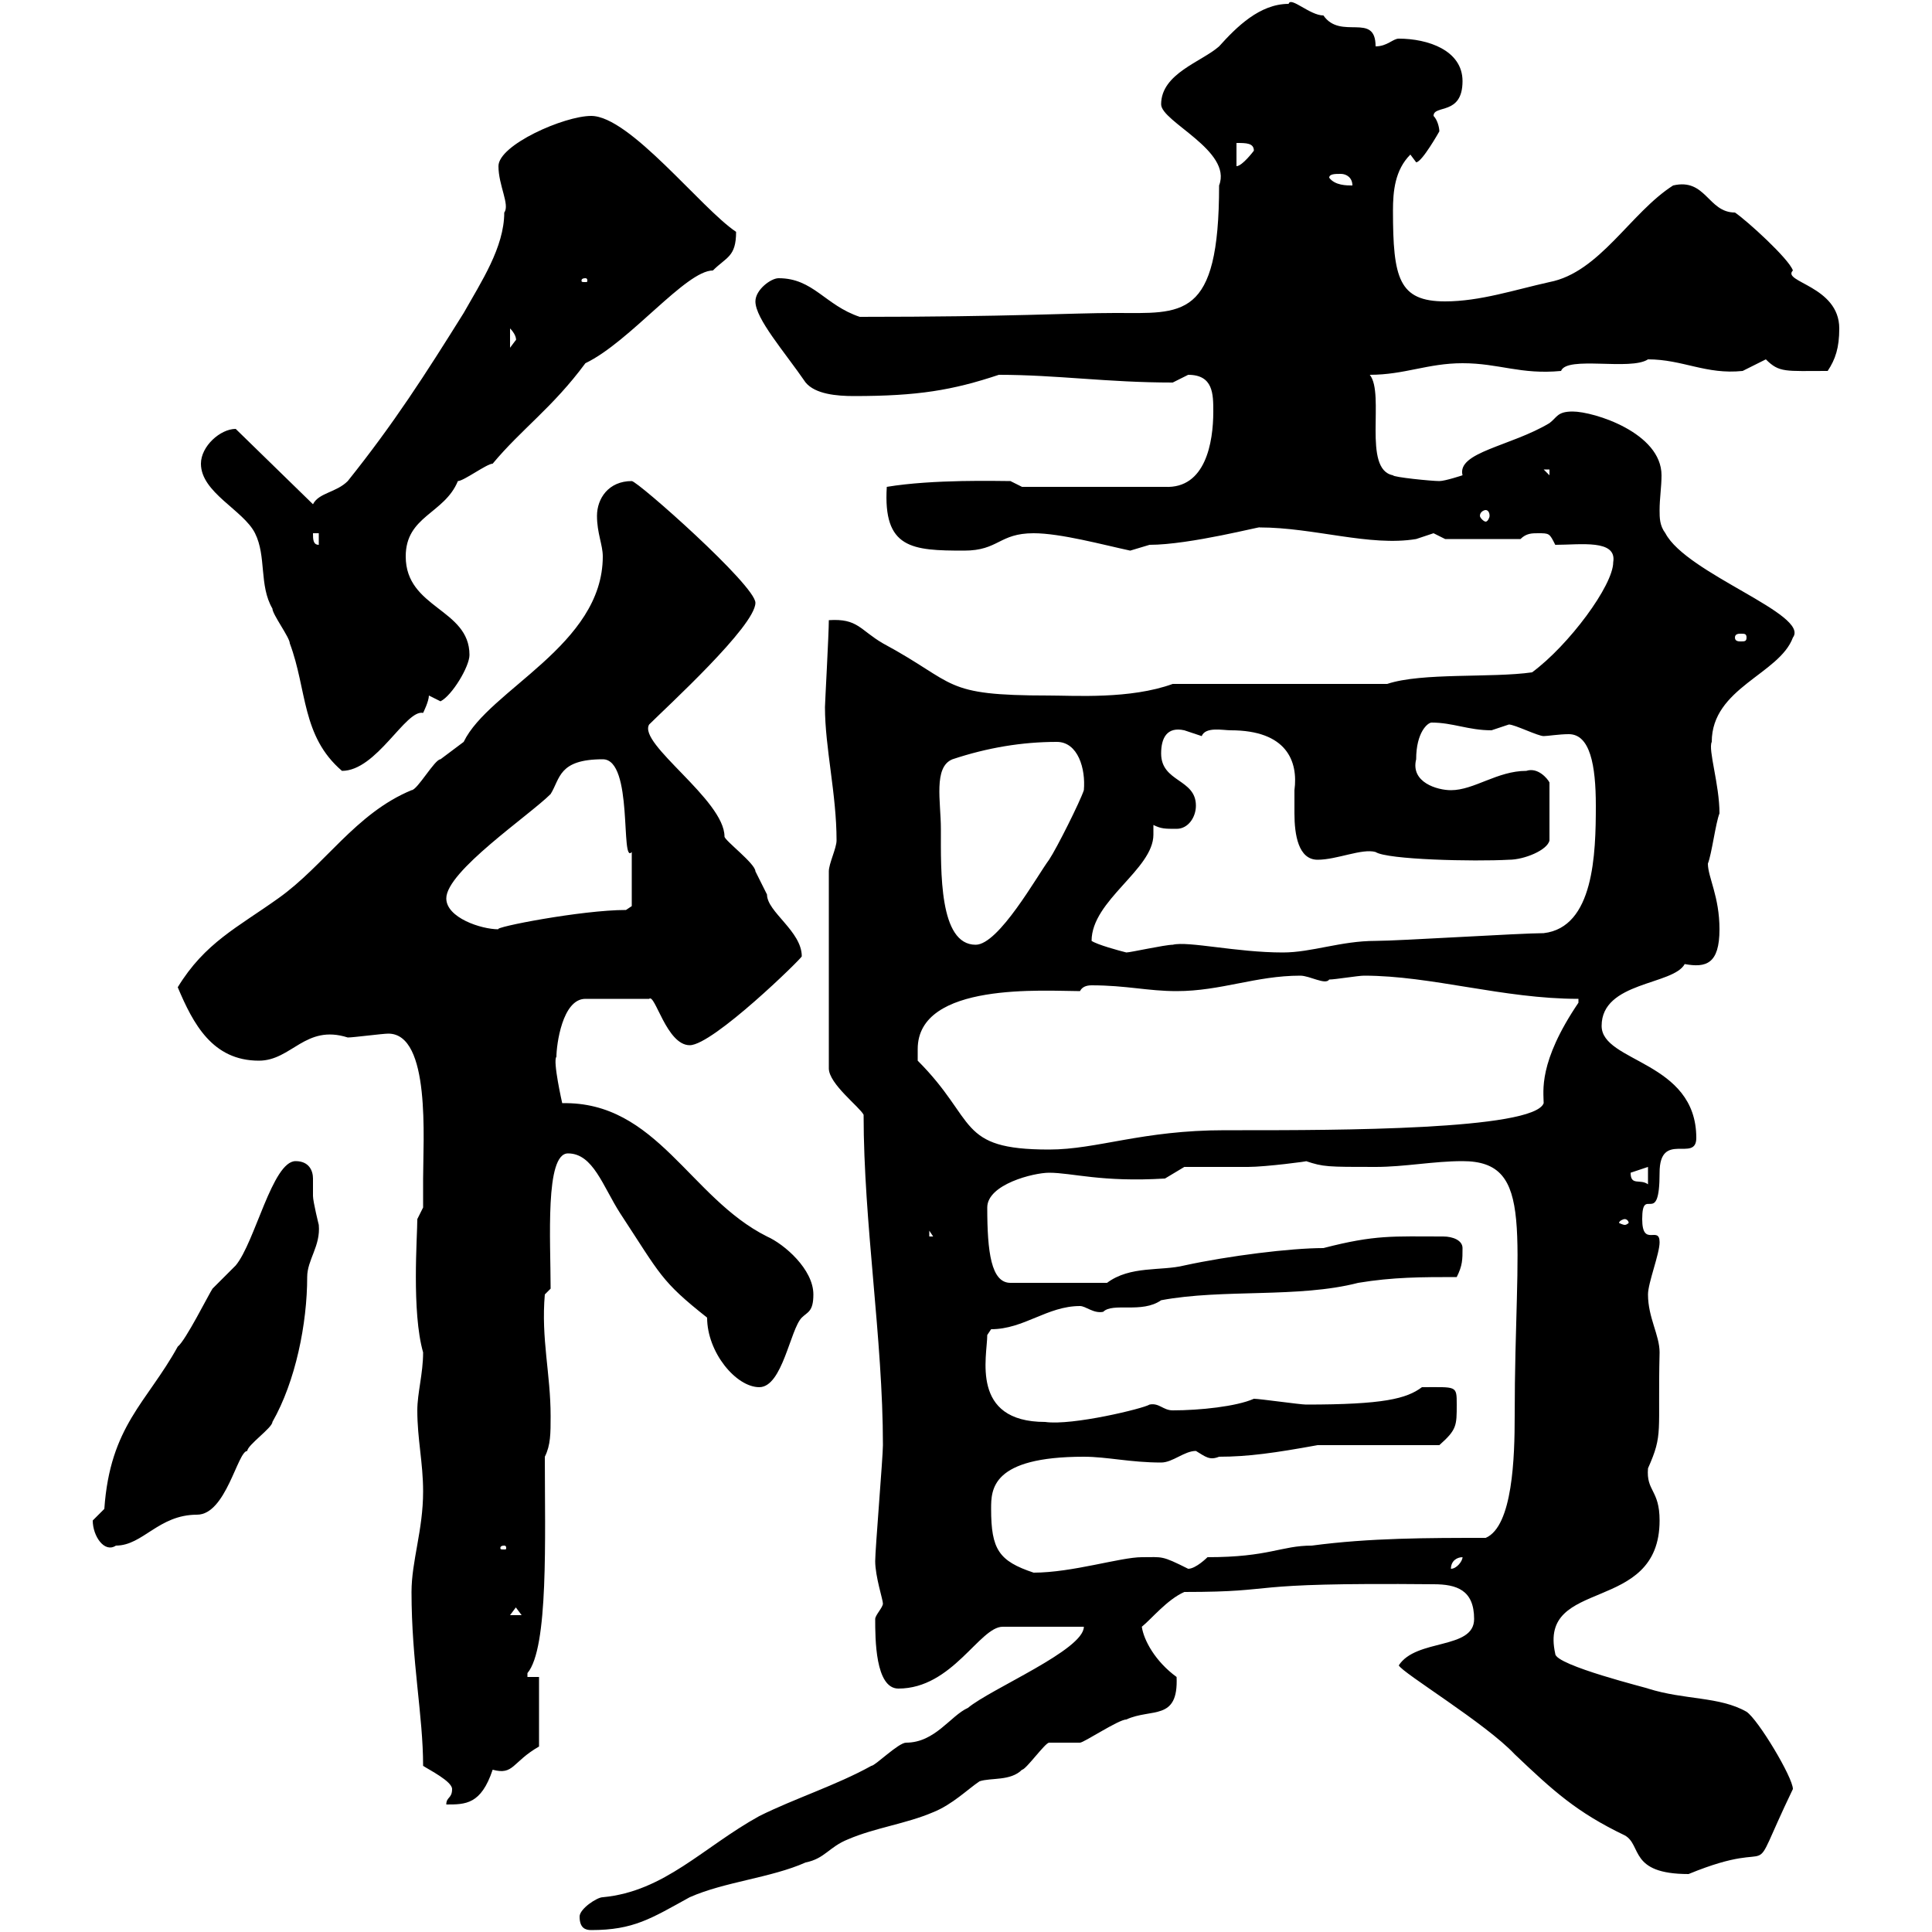<svg xmlns="http://www.w3.org/2000/svg" xmlns:xlink="http://www.w3.org/1999/xlink" width="300" height="300"><path d="M90 297.60C90 299.40 90.90 299.70 91.80 299.70C98.40 299.70 101.10 297.90 107.10 294.60C112.50 292.20 119.70 291.60 125.10 289.20C128.10 288.60 128.70 286.80 131.70 285.60C135.90 283.80 140.70 283.20 144.90 281.40C147.90 280.20 150.30 277.80 152.10 276.60C153.90 276 156.90 276.60 158.70 274.80C159.30 274.80 162.30 270.60 162.90 270.60C162.90 270.60 167.70 270.60 167.70 270.60C168.30 270.60 173.70 267 174.90 267C178.80 265.20 183 267.30 182.70 260.40C179.40 258 177.60 254.70 177.30 252.60C178.80 251.40 181.20 248.40 183.90 247.20C199.80 247.20 191.40 245.70 222.60 246C226.20 246 228.90 246.90 228.90 251.40C228.90 256.20 219.90 254.40 217.20 258.60C217.80 259.80 230.70 267.60 235.20 272.40C241.20 278.10 244.80 281.40 252.30 285C255 286.50 252.90 291 262.20 291C277.50 284.70 270.60 294 278.40 277.80C278.40 276 273 267 271.20 265.80C267 263.40 261.60 264 255.90 262.20C256.20 262.20 241.50 258.60 241.50 256.80C238.80 244.80 257.70 250.80 257.70 236.10C257.70 231.30 255.60 231.60 255.90 228C258.30 222.60 257.40 222.60 257.70 210C257.70 207.30 255.90 204.60 255.90 201C255.90 199.20 257.70 194.70 257.70 192.90C257.70 190.20 255 193.80 255 189.30C255 183.90 257.70 190.80 257.70 182.10C257.70 175.50 263.40 180.60 263.40 176.70C263.40 164.70 248.70 165 248.70 159.30C248.70 152.40 259.80 153 261.60 149.70C264.90 150.30 267 149.70 267 144.30C267 139.20 265.20 136.20 265.20 134.10C265.80 132.60 266.40 127.80 267 126.30C267 121.80 265.20 116.40 265.80 115.20C265.80 106.80 276.30 104.70 278.40 99C281.10 95.40 261.90 89.10 258.60 82.80C257.70 81.60 257.70 80.40 257.70 79.20C257.70 77.40 258 75.60 258 73.80C258 67.20 247.50 63.90 244.20 63.90C241.80 63.90 241.80 64.80 240.60 65.70C234.60 69.30 226.20 70.20 227.10 73.80C227.10 73.80 224.40 74.70 223.50 74.70C222.30 74.70 216.30 74.10 216.30 73.80C211.50 72.90 215.10 61.20 212.70 58.20C218.10 58.20 221.70 56.40 227.10 56.40C232.80 56.40 236.10 58.20 242.40 57.60C243.30 55.20 253.20 57.60 255.90 55.80C261.30 55.80 264.90 58.20 270.60 57.60C270.60 57.60 274.20 55.80 274.20 55.80C276.30 57.90 277.20 57.60 283.80 57.60C285 55.80 285.60 54 285.60 51C285.60 44.40 276.60 43.80 278.40 42C277.80 40.20 271.20 34.20 269.40 33C265.20 33 264.90 27.60 259.80 28.80C253.20 33 248.40 42.30 240.60 43.80C235.20 45 229.80 46.80 224.40 46.80C217.20 46.80 216.30 43.20 216.30 32.70C216.30 29.70 216.60 26.40 219 24L219.90 25.20C220.80 25.20 223.50 20.40 223.50 20.40C223.50 19.80 223.20 18.60 222.60 18C222.60 16.20 227.10 18 227.10 12.60C227.10 7.80 221.70 6 217.20 6C216.30 6 215.40 7.20 213.60 7.20C213.60 1.80 208.20 6.30 205.50 2.40C203.40 2.40 200.40-0.60 200.10 0.60C195.60 0.60 192 4.20 189.30 7.20C186.60 9.60 180.30 11.40 180.30 16.20C180.30 18.90 191.40 23.40 189.30 28.80C189.30 49.80 183.60 48.60 173.10 48.60C166.20 48.60 157.20 49.20 133.50 49.20C128.10 47.40 126.30 43.20 120.90 43.20C119.70 43.20 117.30 45 117.30 46.80C117.30 49.50 121.80 54.60 125.10 59.40C126.60 61.20 129.90 61.50 132.60 61.50C142.50 61.50 147.90 60.60 155.10 58.20C164.10 58.20 171.90 59.40 182.10 59.40C182.10 59.40 184.50 58.20 184.50 58.20C188.40 58.20 188.40 61.20 188.40 63.90C188.40 68.70 187.20 75.90 180.90 75.60L158.70 75.60L156.90 74.70C155.10 74.70 144.90 74.40 137.70 75.60C137.10 85.20 141.60 85.50 149.70 85.50C155.10 85.50 155.10 82.80 160.50 82.80C164.70 82.80 171.30 84.60 175.50 85.50C175.50 85.50 178.50 84.60 178.50 84.60C184.80 84.60 196.20 81.60 195.60 81.90C204 81.90 212.70 84.90 219.90 83.70C219.90 83.70 222.60 82.80 222.60 82.80C222.60 82.80 224.40 83.70 224.40 83.70L236.10 83.70C237 82.80 237.90 82.80 238.80 82.80C240.60 82.80 240.60 82.80 241.50 84.60C245.40 84.60 251.10 83.70 250.50 87.30C250.50 90.90 243.60 100.20 237.90 104.40C231.60 105.30 220.80 104.40 215.40 106.20L182.10 106.20C175.50 108.60 166.80 108 162.90 108C146.10 108 148.80 106.20 137.10 99.90C133.50 97.80 133.20 96 128.70 96.30C128.70 98.40 128.10 109.20 128.10 109.80C128.10 116.10 129.90 123.30 129.90 130.50C129.90 131.70 128.70 134.10 128.70 135.30L128.70 165.90C128.70 168.30 133.50 171.90 134.10 173.10C134.10 189.90 137.10 207.90 137.10 224.40C137.10 226.20 135.90 240.60 135.90 242.40C135.90 244.80 137.10 248.40 137.10 249C137.10 249.60 135.90 250.80 135.90 251.40C135.90 254.40 135.90 262.20 139.50 262.20C147.90 262.20 152.10 252.60 155.70 252.60L168.30 252.60C168.30 256.20 153.90 262.20 150.30 265.20C147.60 266.40 145.20 270.60 140.70 270.60C139.50 270.60 135.90 274.20 135.30 274.20C129.90 277.20 123.30 279.30 117.90 282C109.20 286.80 103.20 293.70 93.60 294.60C92.70 294.60 90 296.40 90 297.60ZM70.20 277.80C70.20 279.30 69.30 279 69.30 280.20C72.30 280.20 74.70 280.20 76.50 274.80C79.80 275.70 79.50 273.60 83.70 271.20L83.70 260.40L81.90 260.40C81.90 260.40 81.90 259.80 81.90 259.80C85.20 255.90 84.60 238.80 84.60 226.20C85.50 224.40 85.50 222.60 85.50 219.90C85.50 213.30 84 207.90 84.60 201L85.50 200.10C85.50 192.60 84.60 179.10 88.20 179.10C92.10 179.10 93.60 184.20 96.30 188.40C102.60 198 102.60 198.90 109.80 204.60C109.80 210 114.30 215.40 117.90 215.40C121.50 215.40 122.70 206.40 124.50 204.60C125.40 203.70 126.30 203.70 126.30 201C126.30 197.10 121.80 193.20 119.10 192C107.10 186 102 171 87.30 171.30C87.30 171.30 85.80 164.70 86.40 164.10C86.40 162.30 87.30 155.10 90.90 155.10L100.80 155.10C101.70 154.20 103.50 162.30 107.10 162.30C110.70 162.30 124.50 148.80 124.50 148.50C124.50 144.60 119.10 141.60 119.10 138.90C119.10 138.90 117.30 135.30 117.30 135.30C117.30 134.10 112.50 130.50 112.50 129.90C112.50 124.20 99 115.50 100.80 112.50C103.50 109.80 117.30 97.20 117.30 93.60C117.30 90.90 99 74.70 98.10 74.70C94.50 74.70 92.70 77.40 92.70 80.10C92.70 82.80 93.60 84.60 93.60 86.40C93.60 100.20 75.90 107.10 72 115.20C72 115.20 68.40 117.90 68.40 117.90C67.50 117.90 64.80 122.70 63.90 122.70C55.20 126.30 50.40 134.40 43.20 139.50C36.90 144 31.80 146.40 27.60 153.30C30 159 33 164.70 40.20 164.70C45.30 164.70 47.40 159 54 161.10C54.90 161.10 59.40 160.50 60.30 160.50C66.90 160.50 65.70 177 65.70 183C65.70 183.90 65.70 187.50 65.70 187.50L64.80 189.30C64.80 192 63.90 203.70 65.70 210C65.70 213.30 64.80 216.30 64.80 219C64.80 223.50 65.70 227.10 65.70 231.60C65.70 237.60 63.90 242.40 63.90 247.20C63.90 258 65.70 266.40 65.70 274.20C66.60 274.80 70.20 276.60 70.20 277.80ZM80.10 249.60L81 250.80L79.20 250.80ZM153.90 234.30C153.90 231.30 153.90 226.20 168.30 226.20C171.90 226.20 175.50 227.10 180.30 227.10C182.10 227.10 183.90 225.30 185.70 225.30C187.20 226.20 187.80 226.80 189.30 226.20C193.80 226.20 198 225.60 204.60 224.40L223.50 224.40C226.20 222 226.20 221.40 226.20 218.10C226.20 215.10 226.20 215.40 220.80 215.40C218.40 217.20 214.80 218.10 202.80 218.10C201.90 218.10 195.60 217.20 194.70 217.20C192 218.40 186.30 219 182.10 219C180.60 219 180 217.80 178.50 218.10C177.60 218.70 166.50 221.40 162.30 220.80C150.60 220.80 153.30 210.60 153.30 207.30C153.30 207.30 153.90 206.40 153.90 206.40C159 206.40 162.60 202.80 167.70 202.80C168.60 202.80 169.80 204 171.30 203.70C172.80 202.20 177.30 204 180.30 201.90C189.90 200.10 201.60 201.60 210.90 199.20C216.30 198.30 220.80 198.30 226.20 198.30C227.10 196.50 227.10 195.60 227.10 193.80C227.10 192.60 225.60 192 224.10 192C216.30 192 213.60 191.70 205.50 193.80C200.40 193.80 190.80 195 183.90 196.50C180.30 197.40 175.50 196.50 171.90 199.20L156.90 199.20C153.90 199.20 153.30 194.40 153.30 187.50C153.30 183.90 160.50 182.10 162.90 182.10C166.50 182.10 171 183.60 180.90 183L183.90 181.20C185.70 181.20 192 181.20 193.80 181.20C196.50 181.20 203.40 180.30 202.80 180.30C205.50 181.20 206.10 181.20 213.60 181.20C218.10 181.20 222.60 180.30 227.10 180.30C238.50 180.30 235.20 191.40 235.20 219.90C235.20 226.20 234.90 237 230.70 238.80C221.70 238.80 212.70 238.80 203.70 240C198.90 240 197.10 241.80 187.50 241.80C187.50 241.80 185.70 243.60 184.50 243.60C180.30 241.50 180.60 241.80 177.30 241.80C174 241.80 166.50 244.20 160.50 244.20C155.10 242.40 153.90 240.60 153.90 234.30ZM227.10 241.80C227.10 242.40 226.20 243.60 225.30 243.60C225.30 242.40 226.20 241.80 227.10 241.80ZM78.30 240C78.60 240 78.60 240.30 78.60 240.30C78.60 240.60 78.60 240.60 78.30 240.60C77.70 240.60 77.70 240.60 77.70 240.30C77.70 240.30 77.70 240 78.30 240ZM14.40 236.10C14.40 238.50 16.20 241.20 18 240C22.20 240 24.60 235.20 30.60 235.20C35.10 235.20 36.90 225.30 38.40 225.30C38.40 224.40 42.30 221.70 42.30 220.80C45.90 214.50 47.70 205.50 47.70 198.30C47.70 195.60 49.80 193.50 49.50 190.20C49.50 190.20 48.60 186.60 48.60 185.70C48.60 184.80 48.60 184.20 48.60 183C48.60 181.80 48 180.30 45.90 180.30C42.30 180.30 39.60 192.90 36.60 196.50C36.60 196.50 33 200.10 33 200.10C32.40 201 28.80 208.20 27.60 209.10C22.80 217.80 17.10 221.40 16.20 234.30C16.20 234.30 14.40 236.10 14.40 236.10ZM144.30 191.10L144.90 192L144.30 192ZM252.30 189.30C252.60 189.30 252.90 189.60 252.90 189.90C252.90 189.90 252.60 190.20 252.30 190.20C252 190.20 251.40 189.90 251.40 189.90C251.40 189.60 252 189.30 252.30 189.30ZM253.20 182.10C253.20 182.10 255.90 181.20 255.90 181.20L255.90 183.90C254.70 183 253.20 184.20 253.20 182.10ZM142.50 162.90C142.50 152.40 162.30 153.90 167.70 153.90C168 153.30 168.60 153 169.50 153C174.90 153 178.20 153.90 182.70 153.90C189.60 153.90 195 151.50 201.90 151.50C203.40 151.50 205.80 153 206.40 152.10C207.30 152.10 210.90 151.50 211.80 151.50C222.30 151.50 233.40 155.10 245.10 155.10L245.10 155.70C238.80 165 239.70 169.50 239.70 171.30C238.20 175.50 207 175.50 192.90 175.50L190.20 175.50C177.30 175.50 170.40 178.50 162.90 178.50C148.50 178.50 151.80 174 142.50 164.70C142.50 164.70 142.50 162.90 142.50 162.90ZM169.50 146.10C169.50 139.80 179.10 135 179.10 129.60C179.10 129 179.10 128.40 179.10 128.10C180.30 128.70 180.90 128.70 182.70 128.70C184.50 128.70 185.70 126.90 185.70 125.10C185.70 120.90 180.30 121.50 180.30 117C180.30 114.60 181.20 112.80 183.90 113.40C183.90 113.40 186.60 114.30 186.60 114.30C187.20 112.80 189.90 113.40 191.10 113.40C199.80 113.40 201.60 118.20 201 122.70C201 123.30 201 124.80 201 126.30C201 129.60 201.60 133.50 204.60 133.50C207.60 133.50 211.50 131.70 213.60 132.30C215.40 133.50 228.90 133.80 234.30 133.50C236.70 133.50 240.30 132 240.60 130.50L240.60 121.50C240.30 120.90 238.80 119.10 237 119.70C232.50 119.70 228.90 122.70 225.30 122.70C223.20 122.70 219 121.50 219.90 117.90C219.90 113.70 221.70 112.20 222.30 112.20C225.60 112.20 228 113.40 231.60 113.40C231.60 113.40 234.30 112.50 234.30 112.50C235.20 112.50 238.80 114.30 239.70 114.30C240.30 114.30 242.10 114 243.60 114C246.90 114 247.80 118.80 247.80 125.10C247.80 132.60 247.50 144 239.70 144.90C236.10 144.90 217.20 146.10 213.60 146.10C208.20 146.10 203.70 147.90 199.20 147.90C192 147.90 184.50 146.10 182.10 146.70C180.90 146.70 175.50 147.90 174.90 147.90C173.70 147.60 170.40 146.70 169.50 146.10ZM146.10 128.70C146.10 124.50 144.90 119.10 147.90 117.90C153.30 116.10 158.70 115.20 164.10 115.20C167.40 115.20 168.60 119.40 168.30 122.70C167.70 124.50 164.10 131.70 162.90 133.50C161.10 135.90 155.10 146.70 151.50 146.70C145.80 146.70 146.10 135.30 146.10 128.70ZM69.30 139.50C69.30 135.30 82.20 126.60 85.50 123.30C87 120.90 86.70 117.90 93.60 117.90C98.40 117.90 96.30 134.40 98.10 132.30C98.10 133.80 98.10 138.90 98.10 140.70L97.20 141.30C90.30 141.30 76.50 144 77.40 144.30C74.70 144.30 69.30 142.50 69.30 139.50ZM31.20 72C31.20 76.50 37.80 79.20 39.60 82.80C41.40 86.40 40.20 90.90 42.30 94.50C42.30 95.40 45 99 45 99.90C47.70 107.10 46.80 114.30 53.10 119.70C58.50 119.70 63 110.10 65.70 110.70C65.70 110.70 66.60 108.90 66.60 108C66.60 108 68.40 108.90 68.40 108.90C70.20 108 72.90 103.50 72.90 101.70C72.90 94.50 63 94.50 63 86.40C63 80.10 69 79.80 71.10 74.70C72 74.70 75.60 72 76.50 72C81 66.60 85.80 63.30 90.90 56.40C97.80 53.10 106.50 42 110.70 42C112.80 39.90 114.30 39.90 114.30 36C108.90 32.40 97.80 18 91.80 18C87.60 18 77.40 22.50 77.40 25.80C77.40 28.80 79.20 31.80 78.30 33C78.30 38.40 74.70 43.80 72 48.60C66 58.20 61.20 65.70 54 74.70C52.20 76.50 49.50 76.50 48.60 78.30L36.60 66.60C34.20 66.60 31.20 69.30 31.20 72ZM271.20 99C271.20 99.60 270.90 99.60 270.30 99.60C270 99.60 269.40 99.60 269.40 99C269.40 98.40 270 98.40 270.30 98.40C270.90 98.40 271.20 98.40 271.20 99ZM48.60 82.80L49.50 82.80L49.50 84.60C48.60 84.60 48.60 83.70 48.60 82.80ZM230.70 79.20C231 79.20 231.30 79.50 231.30 80.10C231.30 80.40 231 81 230.70 81C230.40 81 229.80 80.40 229.80 80.10C229.80 79.50 230.40 79.20 230.70 79.20ZM239.70 72.90L240.60 72.90L240.60 73.80ZM79.20 51C80.40 52.20 80.10 53.10 80.10 52.80C80.10 52.80 79.20 54 79.20 54ZM90.90 43.20C91.20 43.20 91.20 43.50 91.20 43.50C91.20 43.80 91.20 43.80 90.90 43.80C90.30 43.80 90.30 43.80 90.30 43.50C90.30 43.50 90.30 43.20 90.90 43.20ZM206.40 27.60C206.40 27 207.30 27 208.20 27C209.10 27 210 27.60 210 28.80C209.10 28.80 207.30 28.80 206.40 27.60ZM192 22.20C193.50 22.20 194.70 22.20 194.70 23.40C194.70 23.40 192.90 25.80 192 25.80Z"/></svg>